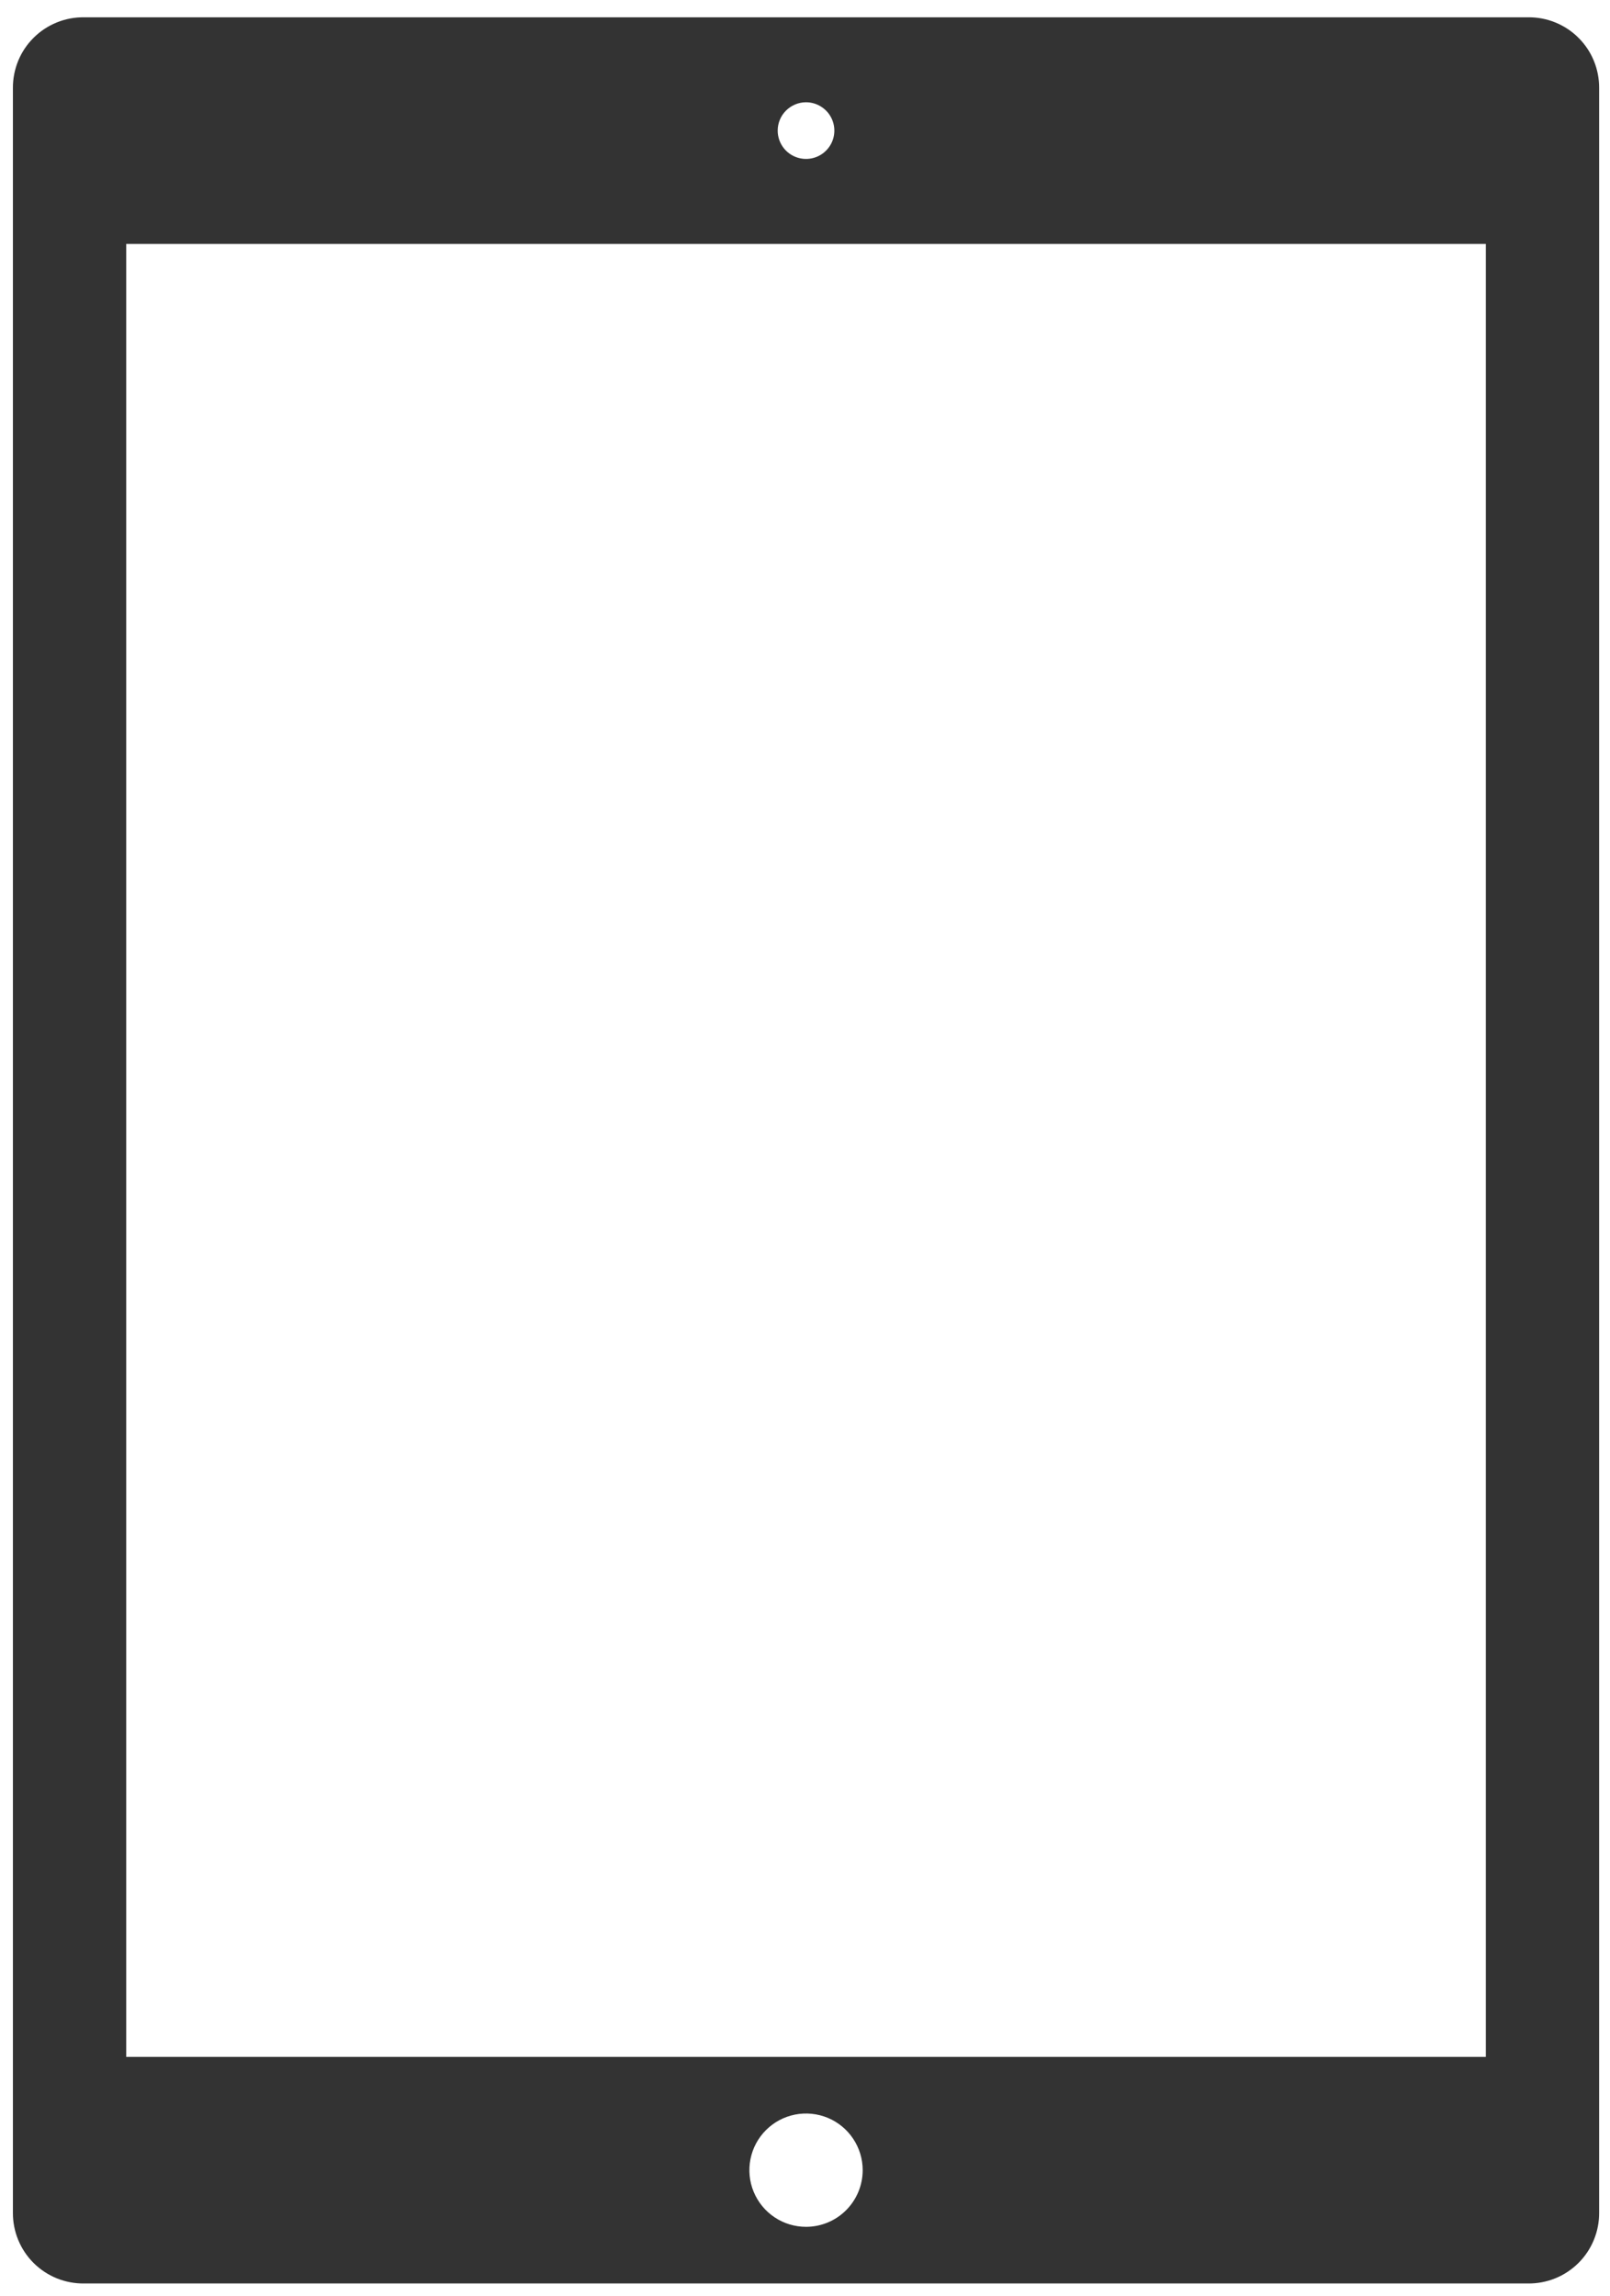 <svg width="54" height="77" viewBox="0 0 54 77" fill="none" xmlns="http://www.w3.org/2000/svg">
<path fill-rule="evenodd" clip-rule="evenodd" d="M51.247 0.58H2.822C2.508 0.576 2.196 0.634 1.906 0.752C1.615 0.87 1.35 1.044 1.128 1.266C0.905 1.487 0.729 1.75 0.61 2.04C0.491 2.331 0.431 2.642 0.433 2.955V74.209C0.431 74.522 0.491 74.834 0.611 75.124C0.73 75.414 0.906 75.677 1.128 75.898C1.351 76.119 1.615 76.294 1.906 76.412C2.197 76.529 2.508 76.588 2.822 76.584H51.247C51.561 76.588 51.872 76.529 52.163 76.412C52.454 76.294 52.718 76.119 52.941 75.898C53.163 75.677 53.339 75.414 53.458 75.124C53.578 74.834 53.638 74.522 53.636 74.209V2.955C53.638 2.642 53.578 2.331 53.459 2.04C53.34 1.75 53.164 1.487 52.941 1.266C52.719 1.044 52.454 0.87 52.163 0.752C51.873 0.634 51.561 0.576 51.247 0.58ZM27.035 3.43C27.222 3.43 27.406 3.486 27.562 3.591C27.718 3.695 27.84 3.843 27.912 4.017C27.984 4.191 28.003 4.382 27.966 4.566C27.93 4.75 27.839 4.919 27.706 5.052C27.573 5.185 27.404 5.276 27.22 5.312C27.035 5.349 26.845 5.33 26.671 5.258C26.497 5.186 26.349 5.065 26.244 4.908C26.14 4.752 26.084 4.568 26.084 4.38C26.084 4.129 26.184 3.887 26.363 3.709C26.541 3.531 26.782 3.43 27.035 3.43ZM27.035 74.684C26.659 74.684 26.291 74.573 25.979 74.364C25.666 74.155 25.423 73.858 25.279 73.511C25.135 73.164 25.098 72.782 25.171 72.413C25.244 72.044 25.425 71.706 25.691 71.44C25.957 71.174 26.295 70.993 26.664 70.92C27.032 70.847 27.414 70.885 27.762 71.028C28.109 71.172 28.406 71.416 28.614 71.728C28.823 72.041 28.935 72.408 28.935 72.784C28.935 73.288 28.734 73.771 28.378 74.127C28.022 74.484 27.538 74.684 27.035 74.684ZM49.836 68.984H4.233V8.181H49.836V68.984Z" fill="#333333"/>
</svg>

